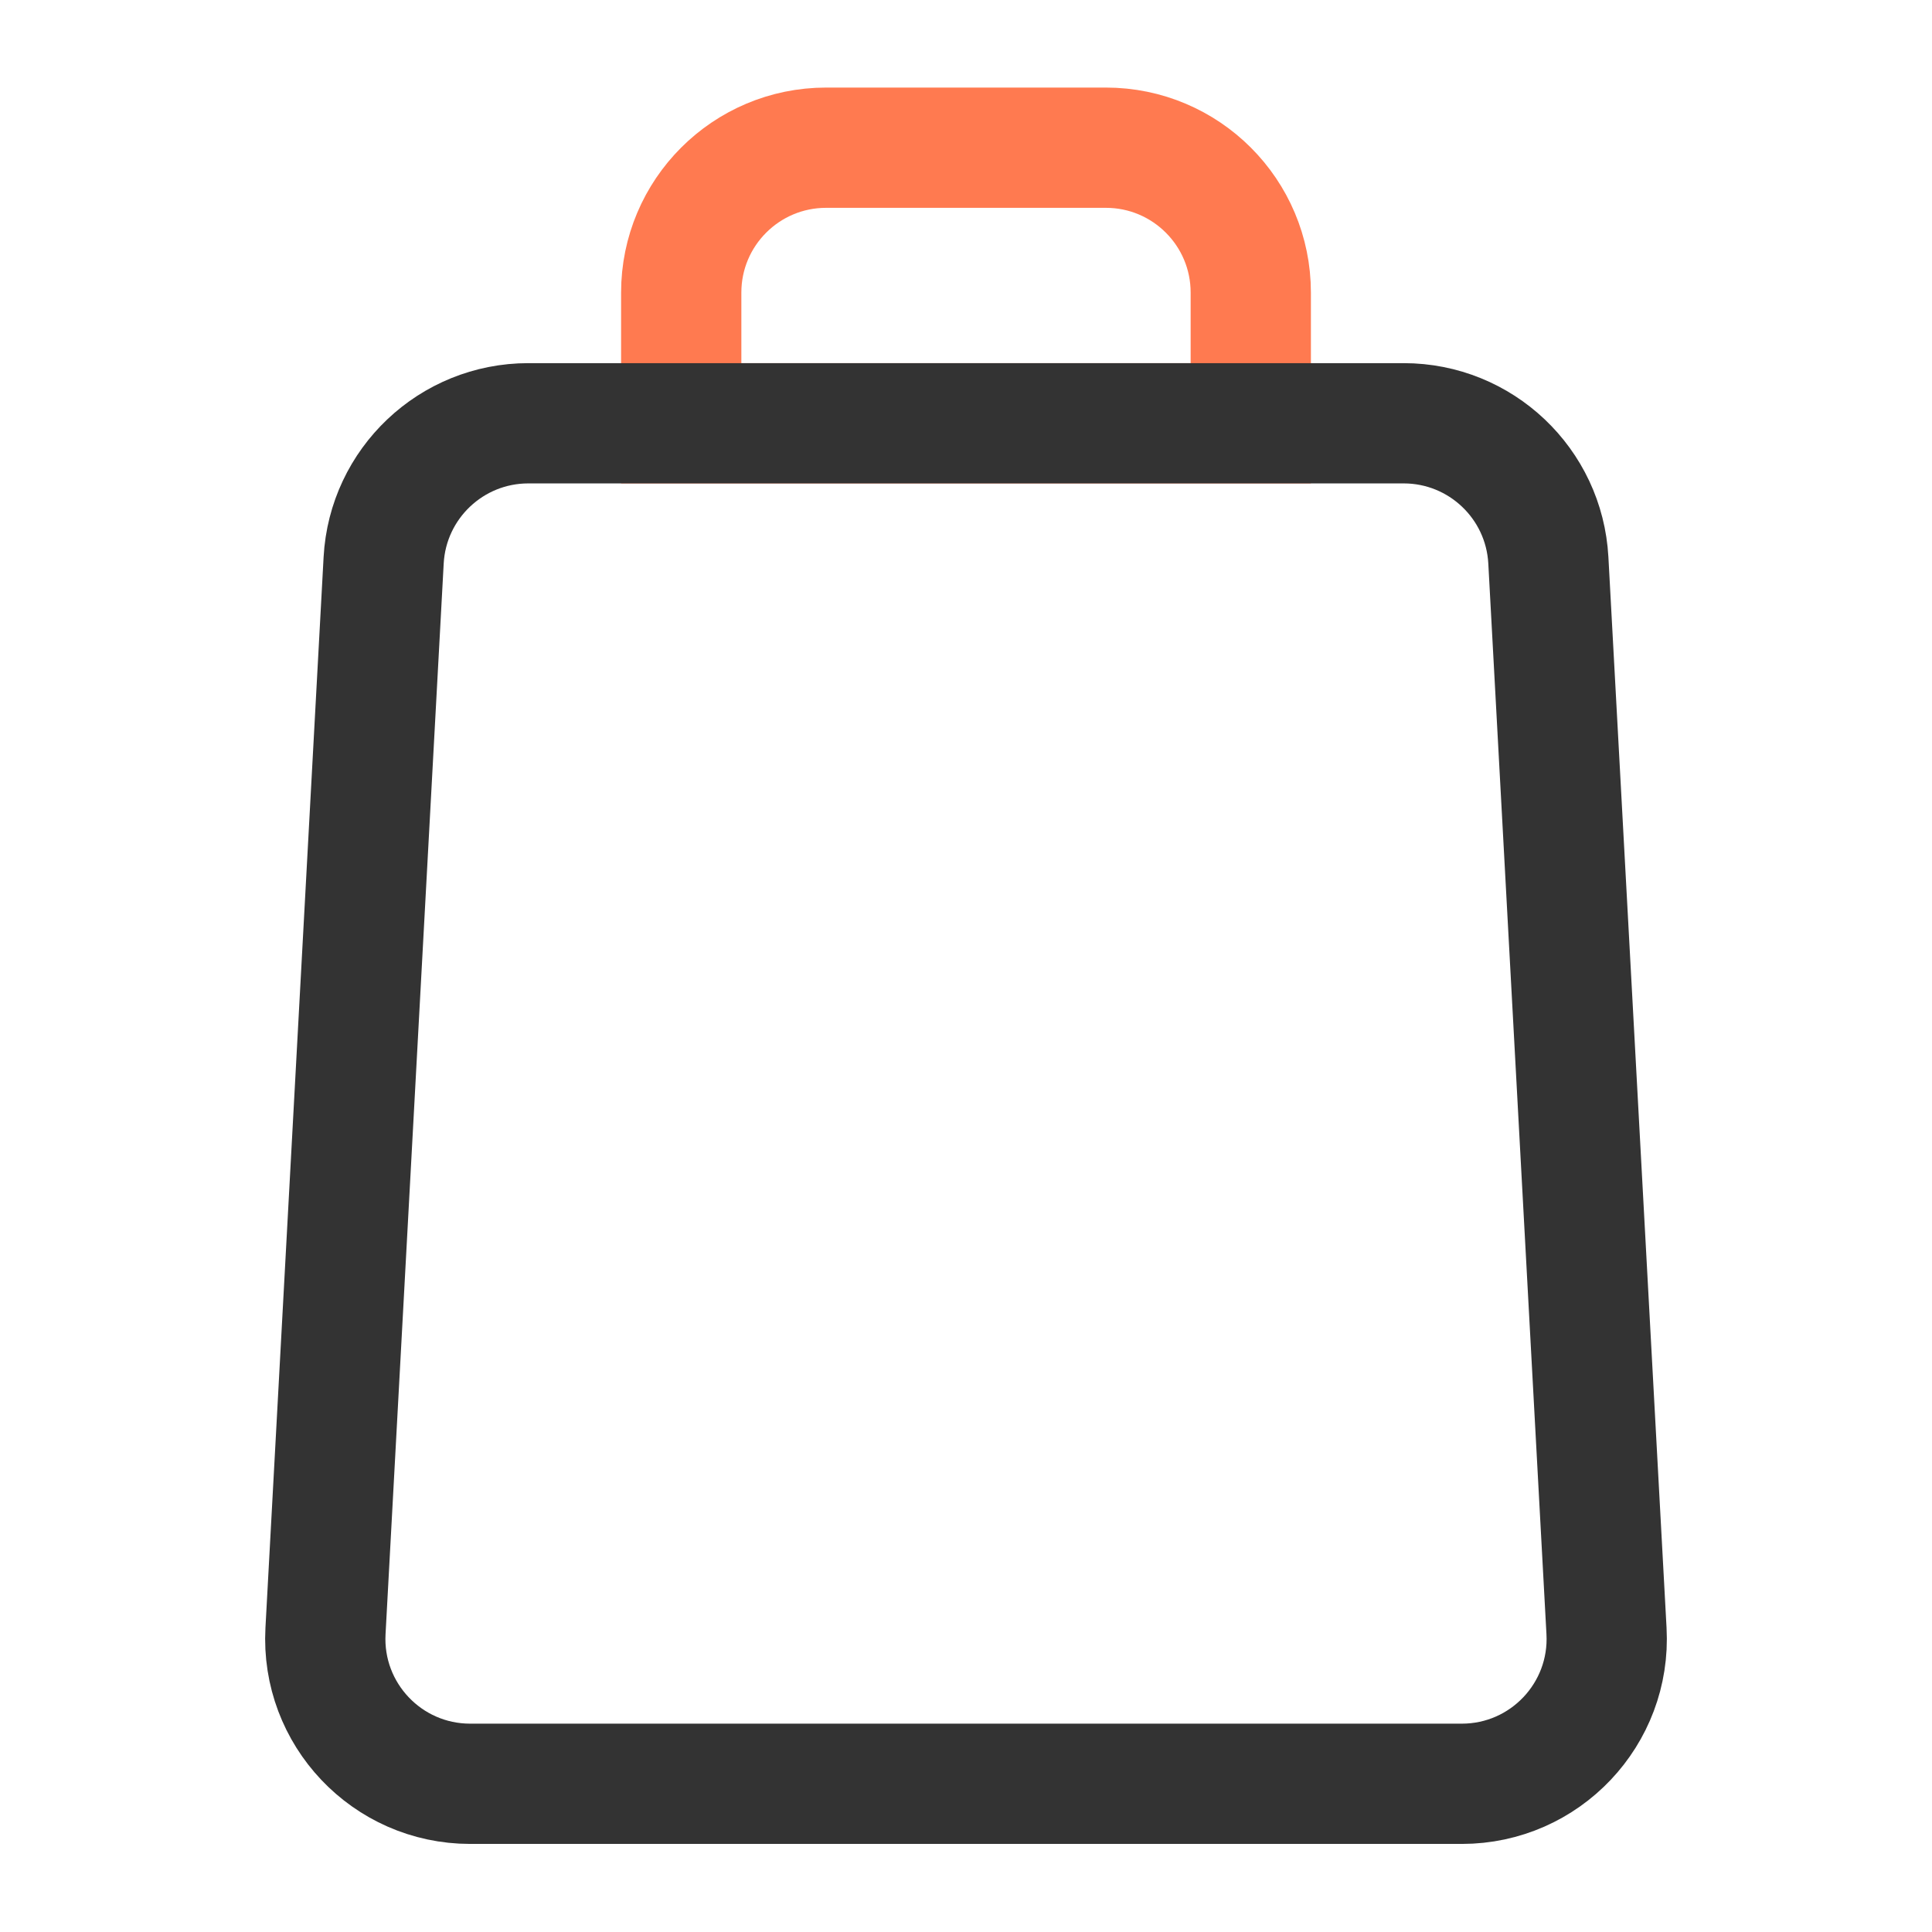<svg width="80" height="80" viewBox="0 0 80 80" fill="none" xmlns="http://www.w3.org/2000/svg">
<path d="M28.208 12.116C28.208 8.802 30.894 6.116 34.208 6.116H45.792C49.106 6.116 51.792 8.802 51.792 12.116V17.527H28.208V12.116Z" stroke="#FF7A50" stroke-width="4.98"/>
<path d="M15.886 23.201C16.059 20.019 18.69 17.527 21.877 17.527H58.123C61.31 17.527 63.941 20.019 64.114 23.201L66.522 67.537C66.709 70.974 63.973 73.863 60.531 73.863H19.469C16.027 73.863 13.291 70.974 13.478 67.537L15.886 23.201Z" stroke="#333333" stroke-width="4.98"/>
</svg>

